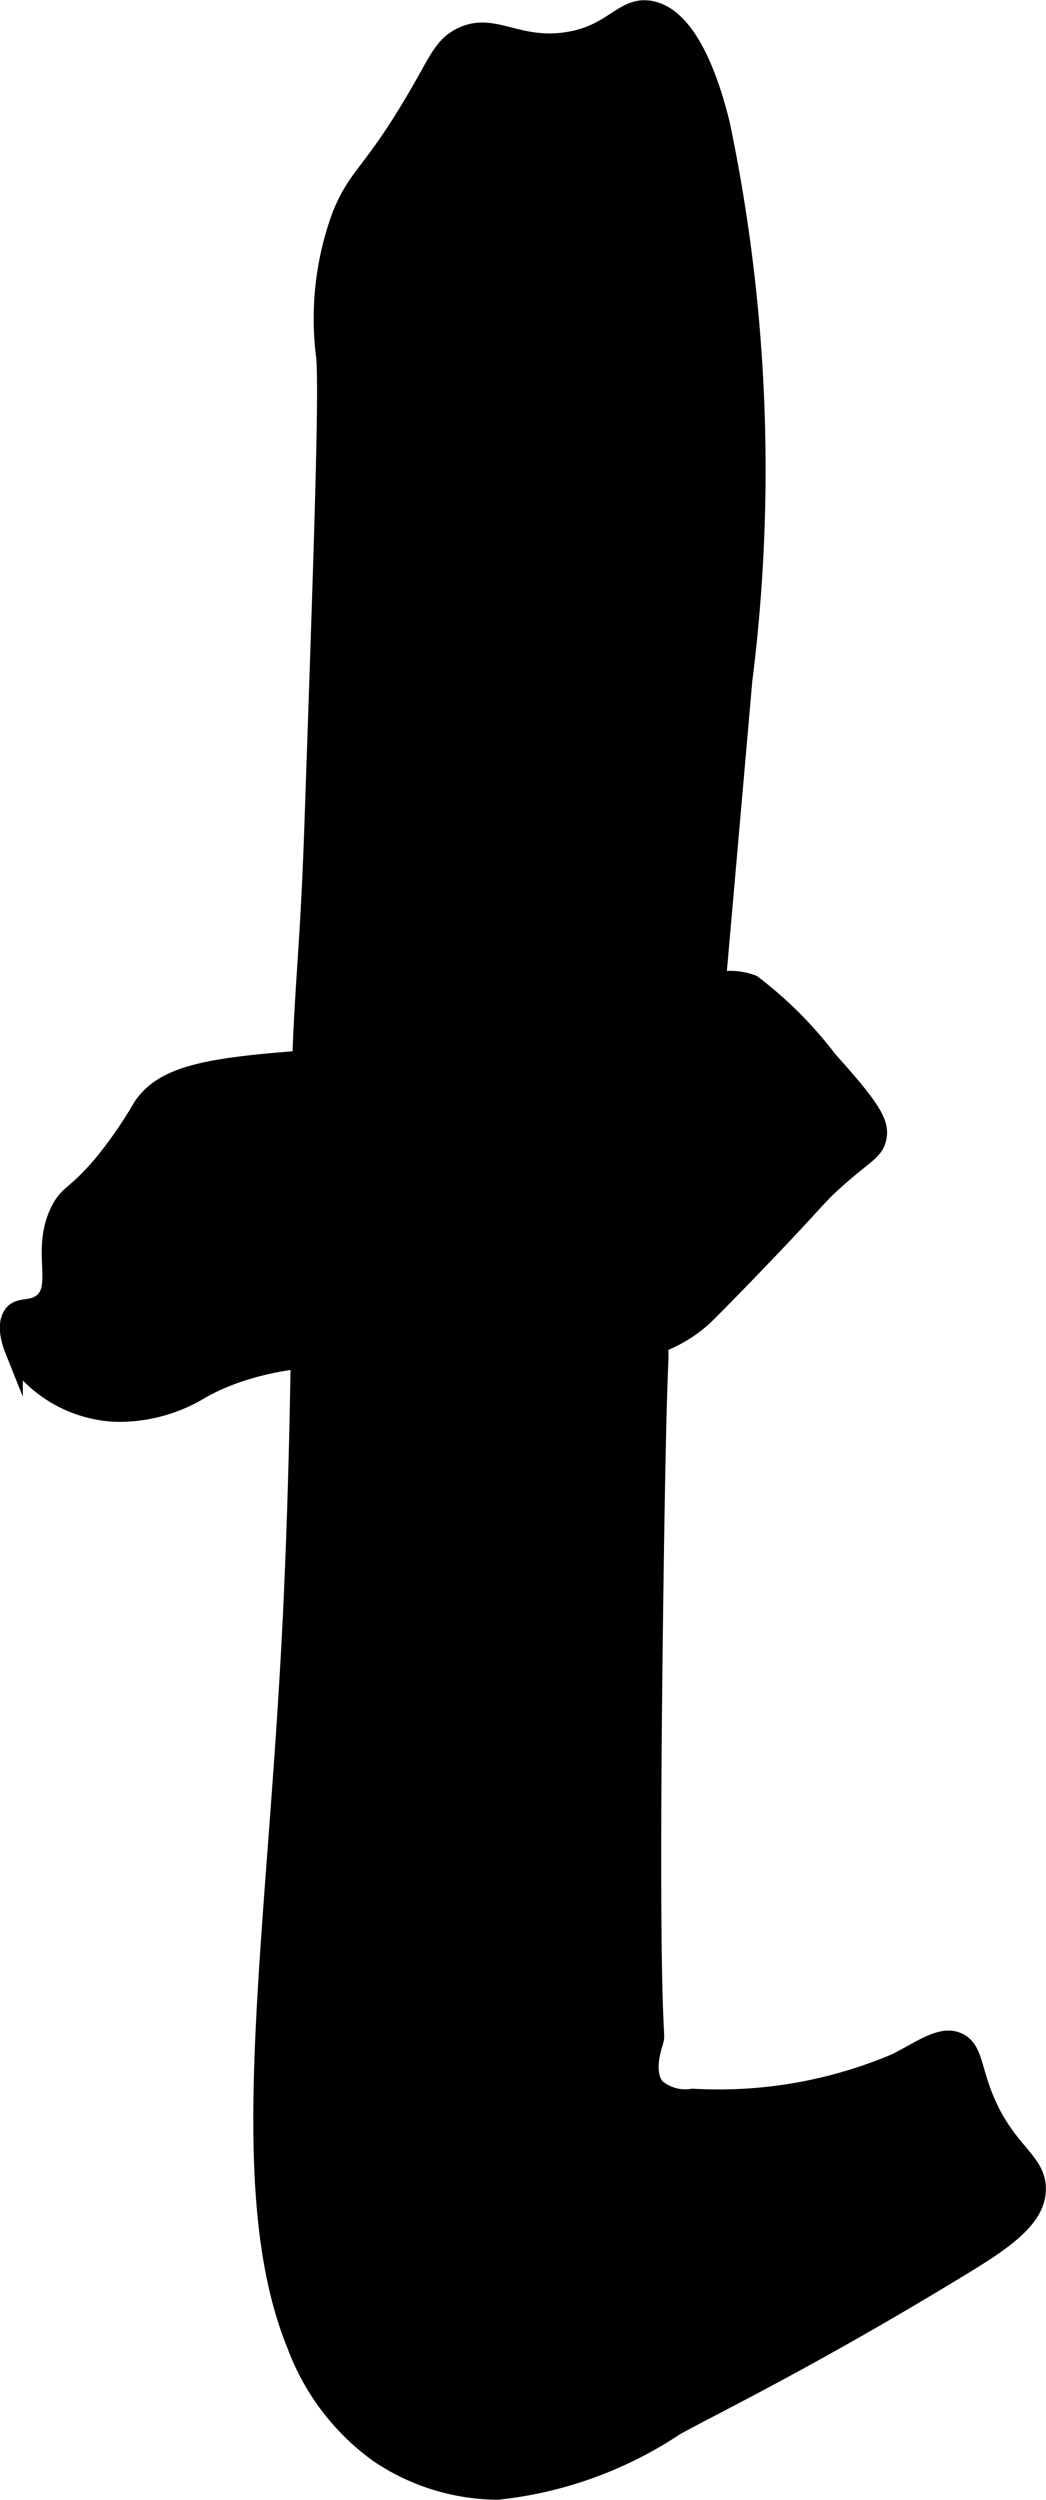 <?xml version="1.0" encoding="UTF-8"?>
<svg xmlns="http://www.w3.org/2000/svg"
     version="1.1"
     width="3.2mm"
     height="7.644mm"
     viewBox="0 0 9.072 21.667">
   <defs>
      <style type="text/css"><![CDATA[
      .a {
        stroke: #000;
        stroke-miterlimit: 10;
        stroke-width: 0.15px;
      }
    ]]></style>
   </defs>
   <path class="a"
         d="M2.596,9.866c-.006.654.009.871.003,1.663,0,0-.009,1.188-.07,2.464-.137,2.851-.521,4.977.035,6.335a2.034,2.034,0,0,0,.71.938,1.869,1.869,0,0,0,1.044.326,3.438,3.438,0,0,0,1.541-.557c.338-.188,1.127-.565,2.411-1.343.412-.249.726-.448.726-.72 0-.267-.302-.334-.49-.883-.07-.205-.077-.337-.19-.393-.143-.071-.307.053-.54.174a3.933,3.933,0,0,1-1.768.309.388.388,0,0,1-.316-.087c-.103-.122-.032-.336-.014-.396.032-.106-.054.111,0-3.851.03-2.254.053-1.953.042-2.193a3.459,3.459,0,0,1,.016-.59,6.963,6.963,0,0,1,.294-1.074,10.975,10.975,0,0,0,.184-1.402L6.45,5.897a14.629,14.629,0,0,0-.194-4.822C6.197.836,6.011.138,5.635.079c-.239-.038-.324.221-.738.275-.426.056-.622-.18-.9-.041-.139.069-.189.177-.316.403-.451.798-.571.765-.727,1.151a2.593,2.593,0,0,0-.136,1.233c.024.354-.018,1.577-.102,4.022C2.671,8.467,2.607,8.603,2.596,9.866Z"/>
   <path class="a"
         d="M5.103,8.972a11.304,11.304,0,0,1-1.596.149c-1.496.097-2.036.113-2.277.468a3.783,3.783,0,0,1-.334.485c-.243.292-.305.258-.384.42-.17.345.03.664-.155.797-.096.069-.197.017-.255.106-.065.101-.001.264.021.319a.637.637,0,0,0,.089.154,1.125,1.125,0,0,0,.784.378,1.37,1.37,0,0,0,.751-.201c1.29-.725,3.477.225,4.376-.65.052-.05.348-.349.681-.702.305-.324.302-.335.426-.447.265-.241.357-.263.383-.383.029-.13-.045-.258-.426-.681a3.434,3.434,0,0,0-.66-.66C6.116,8.375,5.826,8.738,5.103,8.972Z"/>
</svg>
